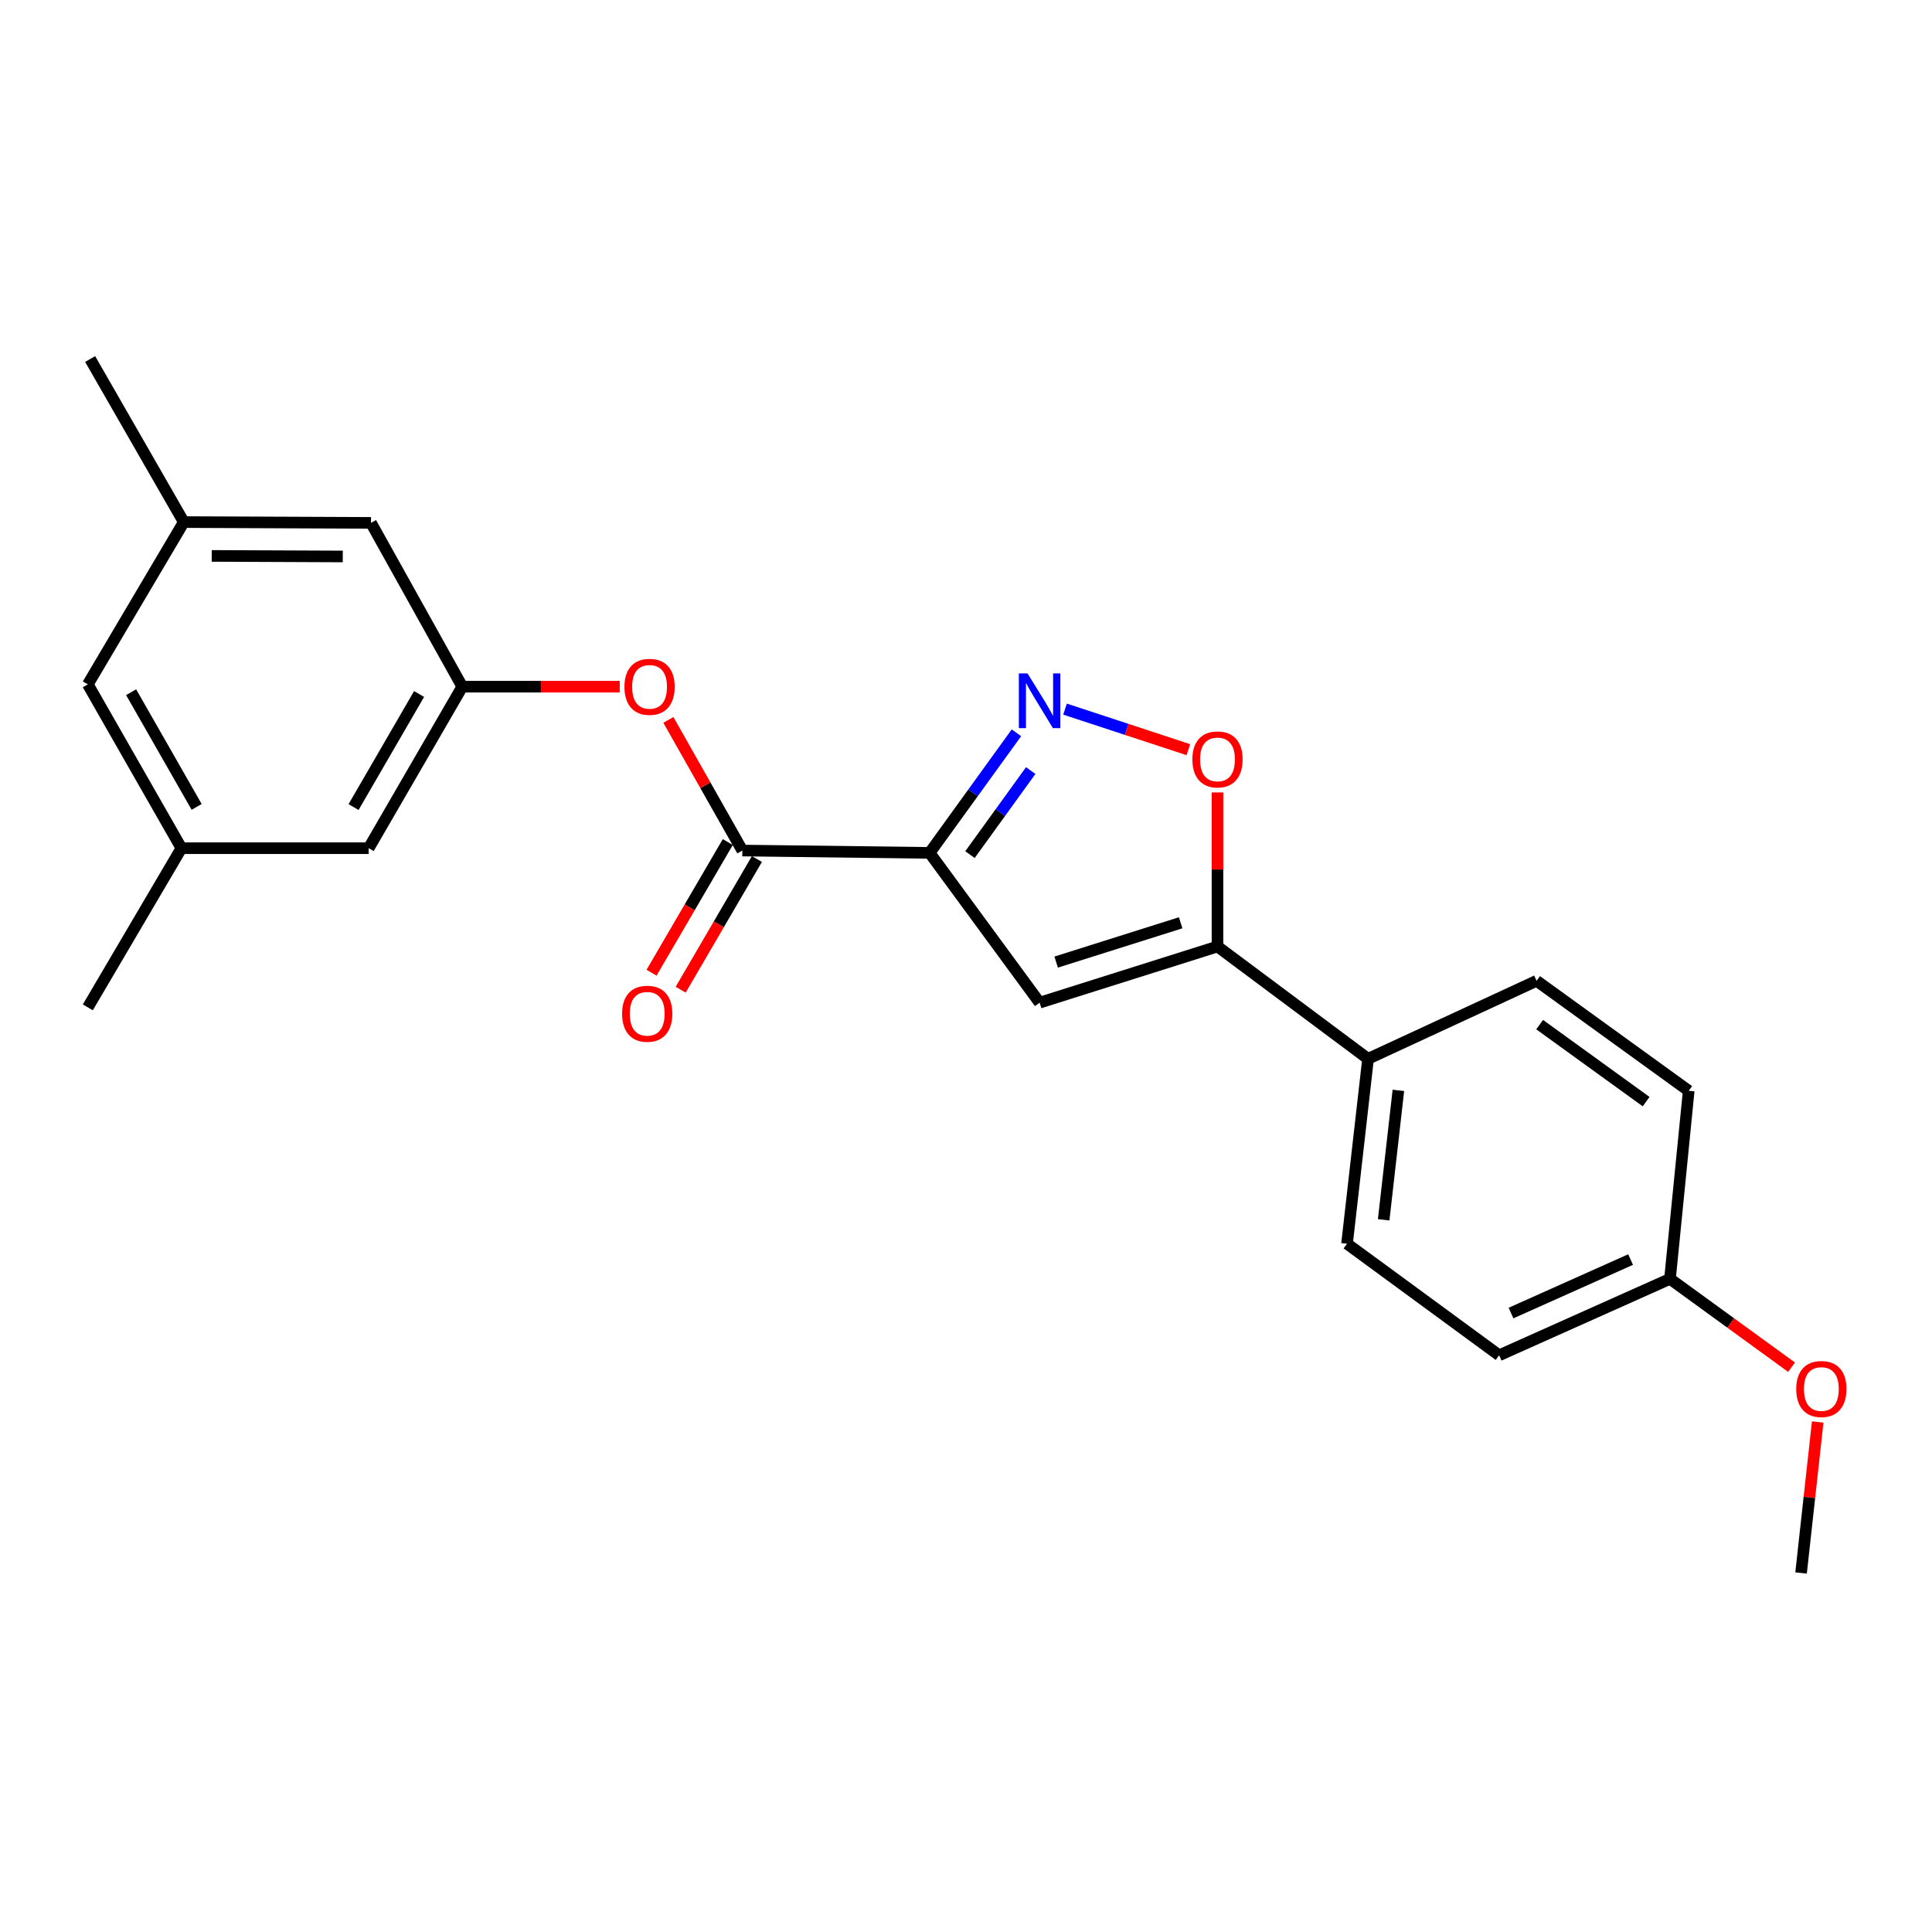 <?xml version='1.0' encoding='iso-8859-1'?>
<svg version='1.1' baseProfile='full'
              xmlns='http://www.w3.org/2000/svg'
                      xmlns:rdkit='http://www.rdkit.org/xml'
                      xmlns:xlink='http://www.w3.org/1999/xlink'
                  xml:space='preserve'
width='1000px' height='1000px' viewBox='0 0 1000 1000'>
<!-- END OF HEADER -->
<rect style='opacity:1.0;fill:#FFFFFF;stroke:none' width='1000' height='1000' x='0' y='0'> </rect>
<path class='bond-0' d='M 481.17,441.45 L 503.639,410.373' style='fill:none;fill-rule:evenodd;stroke:#000000;stroke-width:6px;stroke-linecap:butt;stroke-linejoin:miter;stroke-opacity:1' />
<path class='bond-0' d='M 503.639,410.373 L 526.107,379.296' style='fill:none;fill-rule:evenodd;stroke:#0000FF;stroke-width:6px;stroke-linecap:butt;stroke-linejoin:miter;stroke-opacity:1' />
<path class='bond-0' d='M 502.051,442.35 L 517.779,420.596' style='fill:none;fill-rule:evenodd;stroke:#000000;stroke-width:6px;stroke-linecap:butt;stroke-linejoin:miter;stroke-opacity:1' />
<path class='bond-0' d='M 517.779,420.596 L 533.507,398.843' style='fill:none;fill-rule:evenodd;stroke:#0000FF;stroke-width:6px;stroke-linecap:butt;stroke-linejoin:miter;stroke-opacity:1' />
<path class='bond-1' d='M 481.17,441.45 L 538.102,518.98' style='fill:none;fill-rule:evenodd;stroke:#000000;stroke-width:6px;stroke-linecap:butt;stroke-linejoin:miter;stroke-opacity:1' />
<path class='bond-3' d='M 481.17,441.45 L 384.242,440.238' style='fill:none;fill-rule:evenodd;stroke:#000000;stroke-width:6px;stroke-linecap:butt;stroke-linejoin:miter;stroke-opacity:1' />
<path class='bond-4' d='M 551.265,367.037 L 583.181,377.534' style='fill:none;fill-rule:evenodd;stroke:#0000FF;stroke-width:6px;stroke-linecap:butt;stroke-linejoin:miter;stroke-opacity:1' />
<path class='bond-4' d='M 583.181,377.534 L 615.096,388.032' style='fill:none;fill-rule:evenodd;stroke:#FF0000;stroke-width:6px;stroke-linecap:butt;stroke-linejoin:miter;stroke-opacity:1' />
<path class='bond-2' d='M 538.102,518.98 L 630.173,489.909' style='fill:none;fill-rule:evenodd;stroke:#000000;stroke-width:6px;stroke-linecap:butt;stroke-linejoin:miter;stroke-opacity:1' />
<path class='bond-2' d='M 546.659,497.981 L 611.109,477.63' style='fill:none;fill-rule:evenodd;stroke:#000000;stroke-width:6px;stroke-linecap:butt;stroke-linejoin:miter;stroke-opacity:1' />
<path class='bond-7' d='M 630.173,489.909 L 708.101,548.042' style='fill:none;fill-rule:evenodd;stroke:#000000;stroke-width:6px;stroke-linecap:butt;stroke-linejoin:miter;stroke-opacity:1' />
<path class='bond-23' d='M 630.173,489.909 L 630.173,450.041' style='fill:none;fill-rule:evenodd;stroke:#000000;stroke-width:6px;stroke-linecap:butt;stroke-linejoin:miter;stroke-opacity:1' />
<path class='bond-23' d='M 630.173,450.041 L 630.173,410.173' style='fill:none;fill-rule:evenodd;stroke:#FF0000;stroke-width:6px;stroke-linecap:butt;stroke-linejoin:miter;stroke-opacity:1' />
<path class='bond-5' d='M 384.242,440.238 L 365.095,406.431' style='fill:none;fill-rule:evenodd;stroke:#000000;stroke-width:6px;stroke-linecap:butt;stroke-linejoin:miter;stroke-opacity:1' />
<path class='bond-5' d='M 365.095,406.431 L 345.949,372.624' style='fill:none;fill-rule:evenodd;stroke:#FF0000;stroke-width:6px;stroke-linecap:butt;stroke-linejoin:miter;stroke-opacity:1' />
<path class='bond-8' d='M 376.707,435.841 L 356.975,469.657' style='fill:none;fill-rule:evenodd;stroke:#000000;stroke-width:6px;stroke-linecap:butt;stroke-linejoin:miter;stroke-opacity:1' />
<path class='bond-8' d='M 356.975,469.657 L 337.244,503.472' style='fill:none;fill-rule:evenodd;stroke:#FF0000;stroke-width:6px;stroke-linecap:butt;stroke-linejoin:miter;stroke-opacity:1' />
<path class='bond-8' d='M 391.777,444.635 L 372.046,478.45' style='fill:none;fill-rule:evenodd;stroke:#000000;stroke-width:6px;stroke-linecap:butt;stroke-linejoin:miter;stroke-opacity:1' />
<path class='bond-8' d='M 372.046,478.45 L 352.314,512.266' style='fill:none;fill-rule:evenodd;stroke:#FF0000;stroke-width:6px;stroke-linecap:butt;stroke-linejoin:miter;stroke-opacity:1' />
<path class='bond-6' d='M 320.786,355.427 L 280.034,355.427' style='fill:none;fill-rule:evenodd;stroke:#FF0000;stroke-width:6px;stroke-linecap:butt;stroke-linejoin:miter;stroke-opacity:1' />
<path class='bond-6' d='M 280.034,355.427 L 239.281,355.427' style='fill:none;fill-rule:evenodd;stroke:#000000;stroke-width:6px;stroke-linecap:butt;stroke-linejoin:miter;stroke-opacity:1' />
<path class='bond-13' d='M 239.281,355.427 L 192.034,270.636' style='fill:none;fill-rule:evenodd;stroke:#000000;stroke-width:6px;stroke-linecap:butt;stroke-linejoin:miter;stroke-opacity:1' />
<path class='bond-14' d='M 239.281,355.427 L 190.832,439.026' style='fill:none;fill-rule:evenodd;stroke:#000000;stroke-width:6px;stroke-linecap:butt;stroke-linejoin:miter;stroke-opacity:1' />
<path class='bond-14' d='M 216.917,359.218 L 183.003,417.737' style='fill:none;fill-rule:evenodd;stroke:#000000;stroke-width:6px;stroke-linecap:butt;stroke-linejoin:miter;stroke-opacity:1' />
<path class='bond-11' d='M 708.101,548.042 L 697.215,643.759' style='fill:none;fill-rule:evenodd;stroke:#000000;stroke-width:6px;stroke-linecap:butt;stroke-linejoin:miter;stroke-opacity:1' />
<path class='bond-11' d='M 723.805,564.372 L 716.185,631.373' style='fill:none;fill-rule:evenodd;stroke:#000000;stroke-width:6px;stroke-linecap:butt;stroke-linejoin:miter;stroke-opacity:1' />
<path class='bond-12' d='M 708.101,548.042 L 795.335,507.668' style='fill:none;fill-rule:evenodd;stroke:#000000;stroke-width:6px;stroke-linecap:butt;stroke-linejoin:miter;stroke-opacity:1' />
<path class='bond-9' d='M 95.125,270.229 L 192.034,270.636' style='fill:none;fill-rule:evenodd;stroke:#000000;stroke-width:6px;stroke-linecap:butt;stroke-linejoin:miter;stroke-opacity:1' />
<path class='bond-9' d='M 109.588,287.738 L 177.424,288.023' style='fill:none;fill-rule:evenodd;stroke:#000000;stroke-width:6px;stroke-linecap:butt;stroke-linejoin:miter;stroke-opacity:1' />
<path class='bond-21' d='M 95.125,270.229 L 46.657,185.825' style='fill:none;fill-rule:evenodd;stroke:#000000;stroke-width:6px;stroke-linecap:butt;stroke-linejoin:miter;stroke-opacity:1' />
<path class='bond-25' d='M 95.125,270.229 L 45.455,354.225' style='fill:none;fill-rule:evenodd;stroke:#000000;stroke-width:6px;stroke-linecap:butt;stroke-linejoin:miter;stroke-opacity:1' />
<path class='bond-10' d='M 93.904,439.026 L 190.832,439.026' style='fill:none;fill-rule:evenodd;stroke:#000000;stroke-width:6px;stroke-linecap:butt;stroke-linejoin:miter;stroke-opacity:1' />
<path class='bond-15' d='M 93.904,439.026 L 45.455,354.225' style='fill:none;fill-rule:evenodd;stroke:#000000;stroke-width:6px;stroke-linecap:butt;stroke-linejoin:miter;stroke-opacity:1' />
<path class='bond-15' d='M 101.787,417.65 L 67.872,358.289' style='fill:none;fill-rule:evenodd;stroke:#000000;stroke-width:6px;stroke-linecap:butt;stroke-linejoin:miter;stroke-opacity:1' />
<path class='bond-20' d='M 93.904,439.026 L 45.455,521.404' style='fill:none;fill-rule:evenodd;stroke:#000000;stroke-width:6px;stroke-linecap:butt;stroke-linejoin:miter;stroke-opacity:1' />
<path class='bond-18' d='M 697.215,643.759 L 775.958,701.495' style='fill:none;fill-rule:evenodd;stroke:#000000;stroke-width:6px;stroke-linecap:butt;stroke-linejoin:miter;stroke-opacity:1' />
<path class='bond-17' d='M 795.335,507.668 L 874.068,564.599' style='fill:none;fill-rule:evenodd;stroke:#000000;stroke-width:6px;stroke-linecap:butt;stroke-linejoin:miter;stroke-opacity:1' />
<path class='bond-17' d='M 796.921,530.347 L 852.034,570.199' style='fill:none;fill-rule:evenodd;stroke:#000000;stroke-width:6px;stroke-linecap:butt;stroke-linejoin:miter;stroke-opacity:1' />
<path class='bond-16' d='M 864.384,661.934 L 874.068,564.599' style='fill:none;fill-rule:evenodd;stroke:#000000;stroke-width:6px;stroke-linecap:butt;stroke-linejoin:miter;stroke-opacity:1' />
<path class='bond-19' d='M 864.384,661.934 L 895.846,684.797' style='fill:none;fill-rule:evenodd;stroke:#000000;stroke-width:6px;stroke-linecap:butt;stroke-linejoin:miter;stroke-opacity:1' />
<path class='bond-19' d='M 895.846,684.797 L 927.308,707.66' style='fill:none;fill-rule:evenodd;stroke:#FF0000;stroke-width:6px;stroke-linecap:butt;stroke-linejoin:miter;stroke-opacity:1' />
<path class='bond-24' d='M 864.384,661.934 L 775.958,701.495' style='fill:none;fill-rule:evenodd;stroke:#000000;stroke-width:6px;stroke-linecap:butt;stroke-linejoin:miter;stroke-opacity:1' />
<path class='bond-24' d='M 843.995,651.941 L 782.096,679.633' style='fill:none;fill-rule:evenodd;stroke:#000000;stroke-width:6px;stroke-linecap:butt;stroke-linejoin:miter;stroke-opacity:1' />
<path class='bond-22' d='M 940.839,736.023 L 936.535,775.099' style='fill:none;fill-rule:evenodd;stroke:#FF0000;stroke-width:6px;stroke-linecap:butt;stroke-linejoin:miter;stroke-opacity:1' />
<path class='bond-22' d='M 936.535,775.099 L 932.231,814.175' style='fill:none;fill-rule:evenodd;stroke:#000000;stroke-width:6px;stroke-linecap:butt;stroke-linejoin:miter;stroke-opacity:1' />
<path  class='atom-1' d='M 531.842 348.547
L 541.122 363.547
Q 542.042 365.027, 543.522 367.707
Q 545.002 370.387, 545.082 370.547
L 545.082 348.547
L 548.842 348.547
L 548.842 376.867
L 544.962 376.867
L 535.002 360.467
Q 533.842 358.547, 532.602 356.347
Q 531.402 354.147, 531.042 353.467
L 531.042 376.867
L 527.362 376.867
L 527.362 348.547
L 531.842 348.547
' fill='#0000FF'/>
<path  class='atom-5' d='M 617.173 393.07
Q 617.173 386.27, 620.533 382.47
Q 623.893 378.67, 630.173 378.67
Q 636.453 378.67, 639.813 382.47
Q 643.173 386.27, 643.173 393.07
Q 643.173 399.95, 639.773 403.87
Q 636.373 407.75, 630.173 407.75
Q 623.933 407.75, 620.533 403.87
Q 617.173 399.99, 617.173 393.07
M 630.173 404.55
Q 634.493 404.55, 636.813 401.67
Q 639.173 398.75, 639.173 393.07
Q 639.173 387.51, 636.813 384.71
Q 634.493 381.87, 630.173 381.87
Q 625.853 381.87, 623.493 384.67
Q 621.173 387.47, 621.173 393.07
Q 621.173 398.79, 623.493 401.67
Q 625.853 404.55, 630.173 404.55
' fill='#FF0000'/>
<path  class='atom-6' d='M 323.209 355.507
Q 323.209 348.707, 326.569 344.907
Q 329.929 341.107, 336.209 341.107
Q 342.489 341.107, 345.849 344.907
Q 349.209 348.707, 349.209 355.507
Q 349.209 362.387, 345.809 366.307
Q 342.409 370.187, 336.209 370.187
Q 329.969 370.187, 326.569 366.307
Q 323.209 362.427, 323.209 355.507
M 336.209 366.987
Q 340.529 366.987, 342.849 364.107
Q 345.209 361.187, 345.209 355.507
Q 345.209 349.947, 342.849 347.147
Q 340.529 344.307, 336.209 344.307
Q 331.889 344.307, 329.529 347.107
Q 327.209 349.907, 327.209 355.507
Q 327.209 361.227, 329.529 364.107
Q 331.889 366.987, 336.209 366.987
' fill='#FF0000'/>
<path  class='atom-9' d='M 321.998 524.712
Q 321.998 517.912, 325.358 514.112
Q 328.718 510.312, 334.998 510.312
Q 341.278 510.312, 344.638 514.112
Q 347.998 517.912, 347.998 524.712
Q 347.998 531.592, 344.598 535.512
Q 341.198 539.392, 334.998 539.392
Q 328.758 539.392, 325.358 535.512
Q 321.998 531.632, 321.998 524.712
M 334.998 536.192
Q 339.318 536.192, 341.638 533.312
Q 343.998 530.392, 343.998 524.712
Q 343.998 519.152, 341.638 516.352
Q 339.318 513.512, 334.998 513.512
Q 330.678 513.512, 328.318 516.312
Q 325.998 519.112, 325.998 524.712
Q 325.998 530.432, 328.318 533.312
Q 330.678 536.192, 334.998 536.192
' fill='#FF0000'/>
<path  class='atom-20' d='M 929.729 718.946
Q 929.729 712.146, 933.089 708.346
Q 936.449 704.546, 942.729 704.546
Q 949.009 704.546, 952.369 708.346
Q 955.729 712.146, 955.729 718.946
Q 955.729 725.826, 952.329 729.746
Q 948.929 733.626, 942.729 733.626
Q 936.489 733.626, 933.089 729.746
Q 929.729 725.866, 929.729 718.946
M 942.729 730.426
Q 947.049 730.426, 949.369 727.546
Q 951.729 724.626, 951.729 718.946
Q 951.729 713.386, 949.369 710.586
Q 947.049 707.746, 942.729 707.746
Q 938.409 707.746, 936.049 710.546
Q 933.729 713.346, 933.729 718.946
Q 933.729 724.666, 936.049 727.546
Q 938.409 730.426, 942.729 730.426
' fill='#FF0000'/>
</svg>
